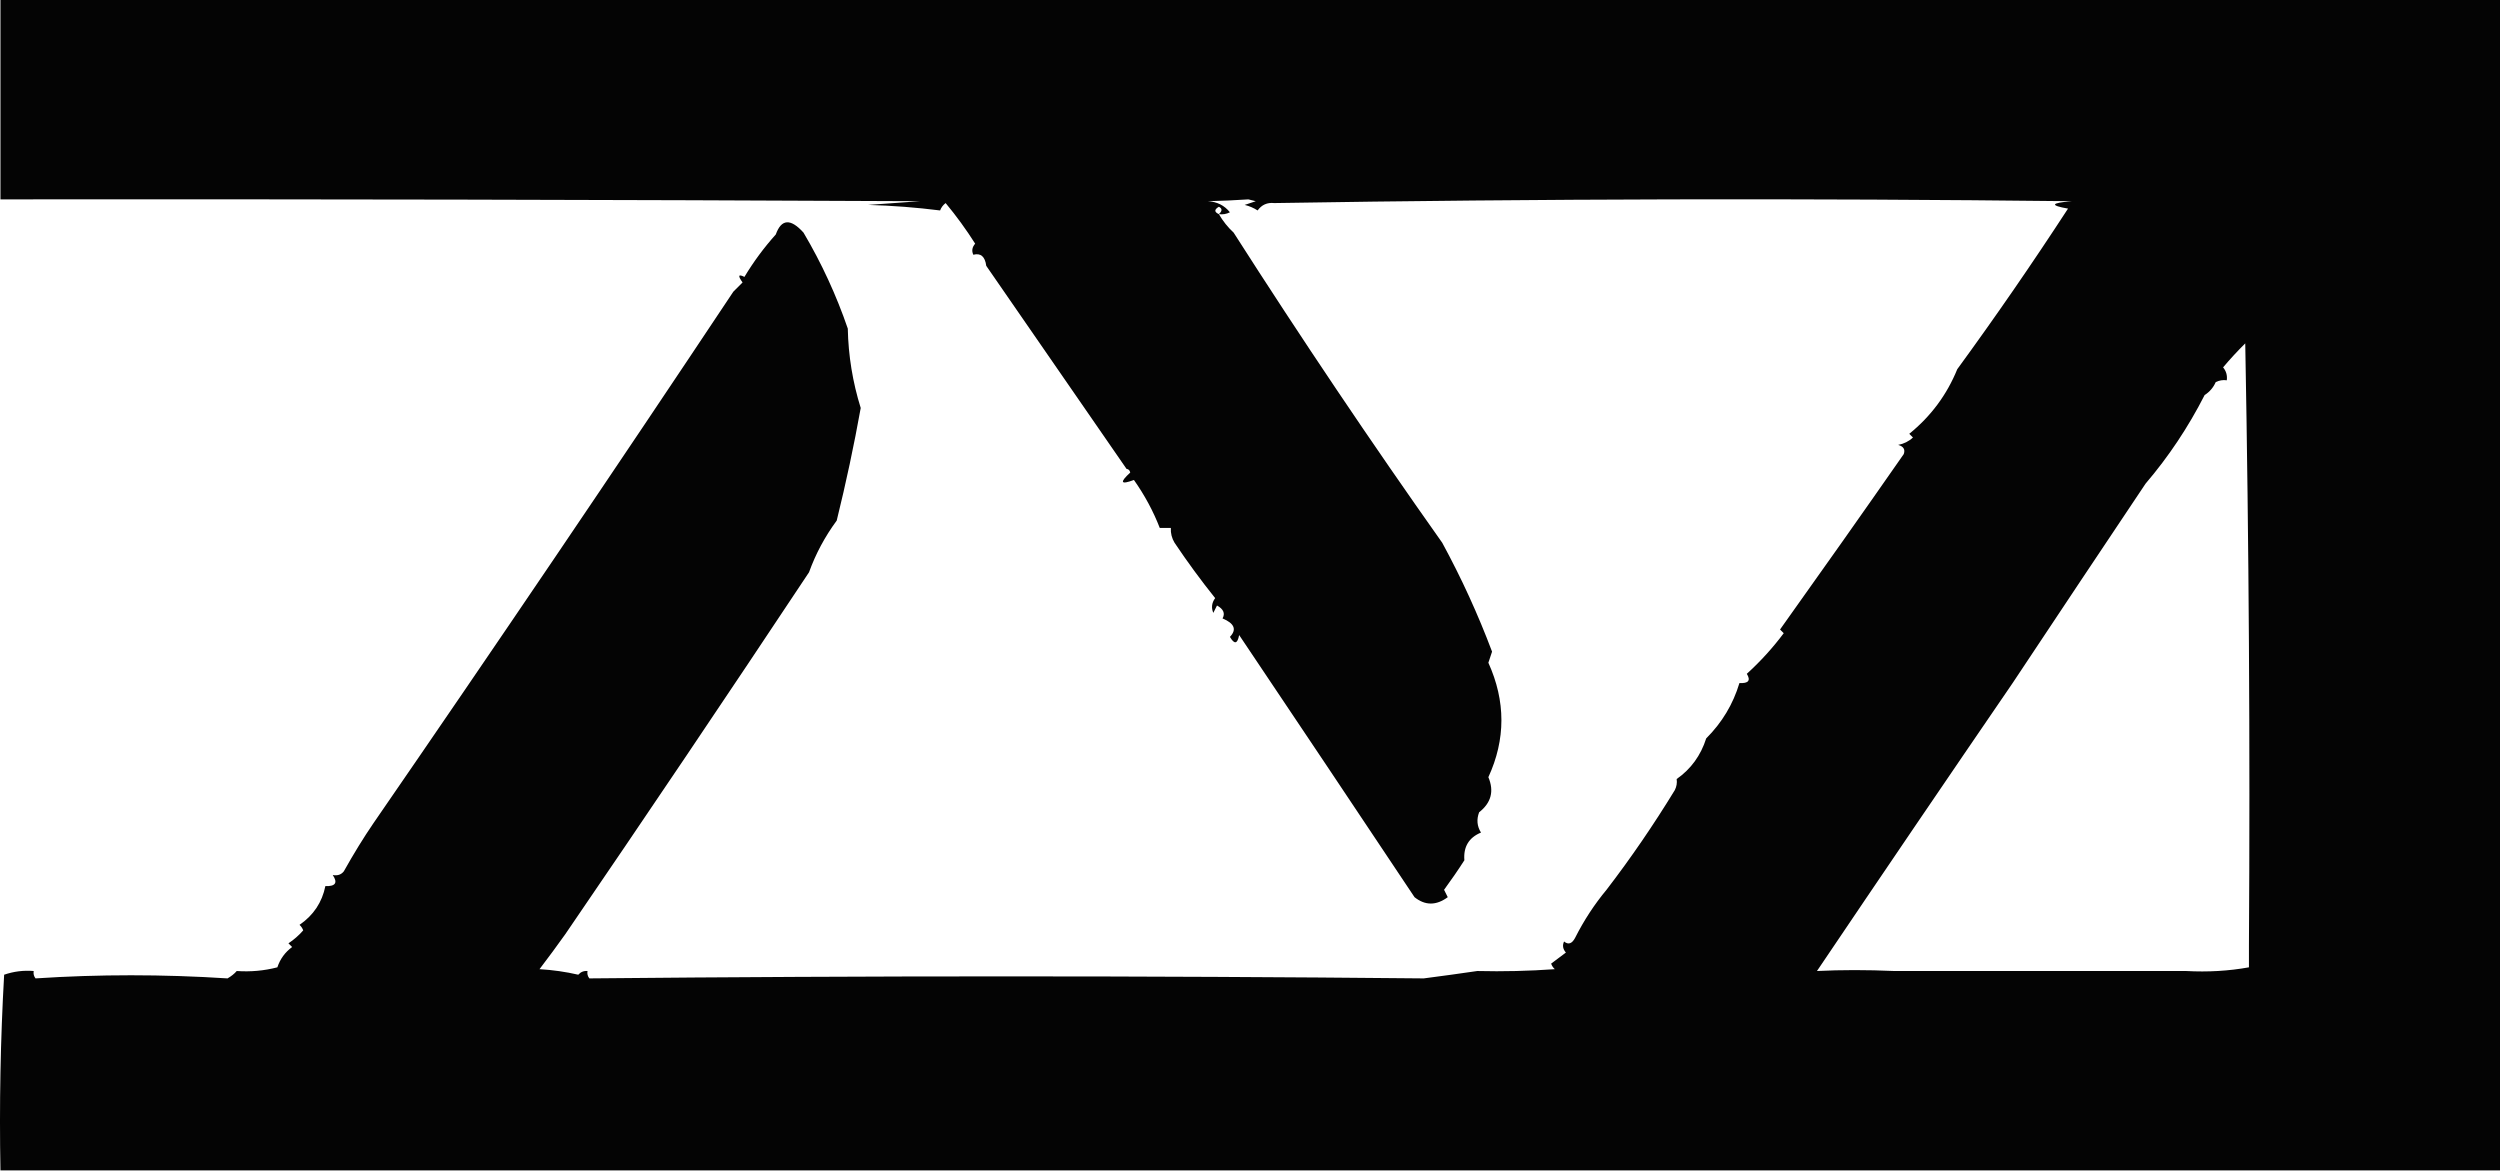 <!-- <svg width="115" height="9" viewBox="0 0 115 9" fill="none" xmlns="http://www.w3.org/2000/svg">
<path d="M-6.10352e-05 9.00001L-6.10352e-05 7.15386H2.04872V5.00002H6.14628V7.15386H9.95116V5.00002H11.9999V7.15386L9.95116 7.15386V9.00001H6.14628V7.15386H2.04872V9.00001H-6.10352e-05Z" fill="#29ABCA"/>
<path d="M15.9999 0.499985H12.9999V8.99998H15.9999V5.49998H16.9999V6.66585H18.2312V7.99998H19.4999V8.99998H21.9999V0.499985H19.4999V3.99998H18.2312V2.49998H16.9999V1.49998H15.9999V0.499985Z" fill="black"/>
<path d="M32.4999 0.499985H23.9999V8.99998H32.4999V7.49998H26.4999V5.49998H31.9999V3.99998H26.4999V1.99998H32.4999V0.499985Z" fill="black"/>
<path d="M36.9999 0.499985H34.4999V2.99998H35.4999V3.99998H37.9999V5.49998H35.4999V6.49998H34.4999V8.99998H36.9999V7.99998H37.9999V6.49998H39.4999V7.99998H40.4999V8.99998H42.9999V6.49998H41.9999V5.49998H39.4999V3.99998H41.9999V2.99998H42.9999V0.499985H40.4999V1.49998H39.4999V2.99998H37.9999V1.49998H36.9999V0.499985Z" fill="black"/>
<path d="M52.4999 0.499985H44.9999V1.99998H47.4999V8.99998H49.9999V1.99998H52.4999V0.499985Z" fill="black"/>
<path fill-rule="evenodd" clip-rule="evenodd" d="M54.4999 0.499985H61.9999V1.49998H62.9999V4.49998H61.9999V5.26952H62.9999V7.83563H61.7859V8.99998H54.4999V0.499985ZM56.9999 1.99998H60.4999V3.99998H56.9999V1.99998ZM56.9999 5.49998H60.4999V7.49998H56.9999V5.49998Z" fill="black"/>
<path fill-rule="evenodd" clip-rule="evenodd" d="M64.9999 0.499985H71.9999V1.99998H73.4999V5.49998H70.9999V6.49998H71.9999V7.49998H73.4999V8.99998H69.4999V7.99998H68.4999V6.49998H66.9999V8.99998H64.9999V0.499985ZM67.4999 1.99998H70.9999V3.99998H69.4999V4.99998H67.4999V1.99998Z" fill="black"/>
<path d="M82.9999 0.499985H75.4999V1.99998H77.9999V7.49998H75.4999V8.99998H82.9999V7.49998H80.4999V1.99998H82.9999V0.499985Z" fill="black"/>
<path fill-rule="evenodd" clip-rule="evenodd" d="M84.9999 0.499985H91.4999V1.49998H92.4999V2.99998H93.9999V6.49998H92.4999V7.99998H91.4999V8.99998H84.9999V0.499985ZM87.9999 1.99998H89.9999V2.99998H90.9999V6.49998H89.9999V7.49998H87.9999V1.99998Z" fill="black"/>
<path d="M97.9999 0.499985H104V1.99998H99.4999V3.49998H98.4999V6.49998H99.4999V7.49998H101.5V5.49998H100.5V3.99998H104V8.99998H97.9999V7.49998H96.9999V6.49998H95.9999V2.99998H96.9999V1.49998H97.9999V0.499985Z" fill="black"/>
<path d="M114.5 0.499985H106V8.99998H114.5V7.49998H108.5V5.49998H114V3.99998H108.5V1.99998H114.5V0.499985Z" fill="black"/>
</svg> -->


<svg width="300" height="141" viewBox="0 0 300 141" fill="none" xmlns="http://www.w3.org/2000/svg">
<path opacity="0.983" fill-rule="evenodd" clip-rule="evenodd" d="M4.043 116.522C3.985 116.85 4.059 117.147 4.264 117.408C11.86 116.908 19.54 116.908 27.303 117.408C27.744 117.156 28.113 116.863 28.41 116.522C30.067 116.637 31.692 116.491 33.284 116.079C33.614 115.082 34.205 114.271 35.056 113.642C34.909 113.496 34.761 113.345 34.613 113.199C35.269 112.765 35.86 112.247 36.385 111.649C36.293 111.387 36.145 111.166 35.942 110.984C37.617 109.832 38.651 108.281 39.044 106.332C40.261 106.376 40.556 105.933 39.93 105.003C40.502 105.109 40.945 104.959 41.259 104.56C42.467 102.407 43.649 100.484 44.803 98.8C59.409 77.596 73.808 56.329 88.001 35.001C88.37 34.633 88.739 34.261 89.108 33.893C88.518 33.078 88.592 32.857 89.33 33.229C90.423 31.412 91.678 29.715 93.096 28.134C93.762 26.268 94.869 26.193 96.419 27.912C98.589 31.581 100.361 35.422 101.735 39.431C101.802 42.683 102.319 45.856 103.286 48.957C102.484 53.427 101.524 57.933 100.406 62.47C98.988 64.397 97.88 66.462 97.083 68.673C87.18 83.59 77.433 98.06 67.842 112.092C66.85 113.487 65.816 114.892 64.741 116.301C66.331 116.394 67.881 116.615 69.393 116.965C69.69 116.633 70.059 116.482 70.5 116.522C70.442 116.85 70.516 117.147 70.722 117.408C104.037 117.085 137.414 117.085 170.851 117.408C173.035 117.125 175.18 116.828 177.275 116.522C180.381 116.597 183.482 116.522 186.579 116.301C186.375 116.119 186.229 115.897 186.136 115.636C186.725 115.193 187.319 114.75 187.908 114.307C187.541 113.886 187.47 113.443 187.687 112.978C188.196 113.403 188.639 113.252 189.016 112.535C190.075 110.439 191.329 108.521 192.782 106.775C195.706 102.965 198.435 98.977 200.978 94.813C201.191 94.392 201.266 93.949 201.2 93.484C202.914 92.283 204.093 90.657 204.744 88.61C206.641 86.718 207.97 84.503 208.732 81.964C209.813 82.031 210.11 81.659 209.618 80.857C211.27 79.355 212.746 77.729 214.048 75.983C213.902 75.837 213.751 75.686 213.605 75.54C218.669 68.442 223.618 61.424 228.447 54.495C228.651 53.946 228.43 53.574 227.783 53.388C228.465 53.259 229.059 52.962 229.555 52.501C229.409 52.355 229.258 52.205 229.112 52.058C231.704 49.958 233.622 47.375 234.872 44.305C239.457 38.023 243.888 31.598 248.163 25.032C245.943 24.647 246.094 24.35 248.606 24.146C216.631 23.779 184.732 23.849 152.907 24.368C152.07 24.279 151.406 24.572 150.914 25.254C150.44 24.948 149.926 24.727 149.363 24.589C149.806 24.443 150.249 24.292 150.692 24.146C150.395 24.071 150.103 24 149.806 23.925C148.22 24.031 146.595 24.106 144.933 24.146C146.042 24.204 146.928 24.647 147.591 25.475C147.171 25.688 146.728 25.763 146.262 25.697C146.751 26.534 147.341 27.274 148.034 27.912C156.195 40.676 164.542 53.082 173.066 65.128C175.361 69.346 177.355 73.701 179.047 78.198C178.901 78.641 178.751 79.084 178.604 79.527C180.691 84.144 180.691 88.725 178.604 93.262C179.313 94.937 178.941 96.337 177.497 97.471C177.169 98.331 177.24 99.141 177.718 99.908C176.261 100.51 175.596 101.618 175.725 103.231C174.954 104.436 174.138 105.614 173.288 106.775C173.434 107.072 173.585 107.364 173.731 107.661C172.348 108.68 171.019 108.68 169.743 107.661C162.699 97.094 155.685 86.607 148.698 76.205C148.499 77.281 148.131 77.356 147.591 76.426C148.433 75.549 148.136 74.813 146.705 74.211C147.041 73.608 146.819 73.09 146.04 72.66C145.893 72.957 145.745 73.249 145.597 73.546C145.334 72.926 145.408 72.337 145.819 71.774C144.117 69.652 142.493 67.437 140.945 65.128C140.615 64.579 140.467 63.99 140.502 63.356C140.059 63.356 139.616 63.356 139.173 63.356C138.398 61.353 137.364 59.431 136.072 57.596C134.472 58.195 134.325 57.898 135.629 56.71C135.574 56.44 135.426 56.294 135.185 56.267C129.564 48.137 123.952 40.016 118.35 31.9C118.204 30.779 117.687 30.336 116.799 30.57C116.581 30.105 116.654 29.662 117.02 29.241C115.952 27.553 114.77 25.927 113.476 24.368C113.169 24.603 112.948 24.895 112.811 25.254C109.968 24.895 107.088 24.673 104.172 24.589C106.24 24.443 108.307 24.292 110.375 24.146C73.64 23.965 36.867 23.889 0.055 23.925C0.055 15.95 0.055 7.975 0.055 0C100.037 0 200.017 0 300 0C300 46.817 300 93.63 300 140.447C200.017 140.447 100.037 140.447 0.055 140.447C-0.092 132.614 0.055 124.785 0.498 116.965C1.643 116.571 2.825 116.42 4.043 116.522ZM146.262 25.697C145.698 25.44 145.698 25.148 146.262 24.811C146.688 25.019 146.688 25.316 146.262 25.697ZM269.873 113.421C269.873 114.307 269.873 115.193 269.873 116.079C267.445 116.518 264.937 116.664 262.341 116.522C250.675 116.522 239.005 116.522 227.34 116.522C224.039 116.376 220.938 116.376 218.036 116.522C225.926 104.821 233.755 93.302 241.517 81.964C247.087 73.577 252.403 65.602 257.467 58.039C260.232 54.801 262.593 51.256 264.556 47.406C265.15 47.03 265.593 46.516 265.885 45.856C266.306 45.643 266.749 45.568 267.214 45.634C267.29 45.049 267.143 44.531 266.771 44.084C267.6 43.1 268.486 42.139 269.43 41.204C269.873 65.275 270.019 89.345 269.873 113.421Z" fill="black"/>
</svg>
